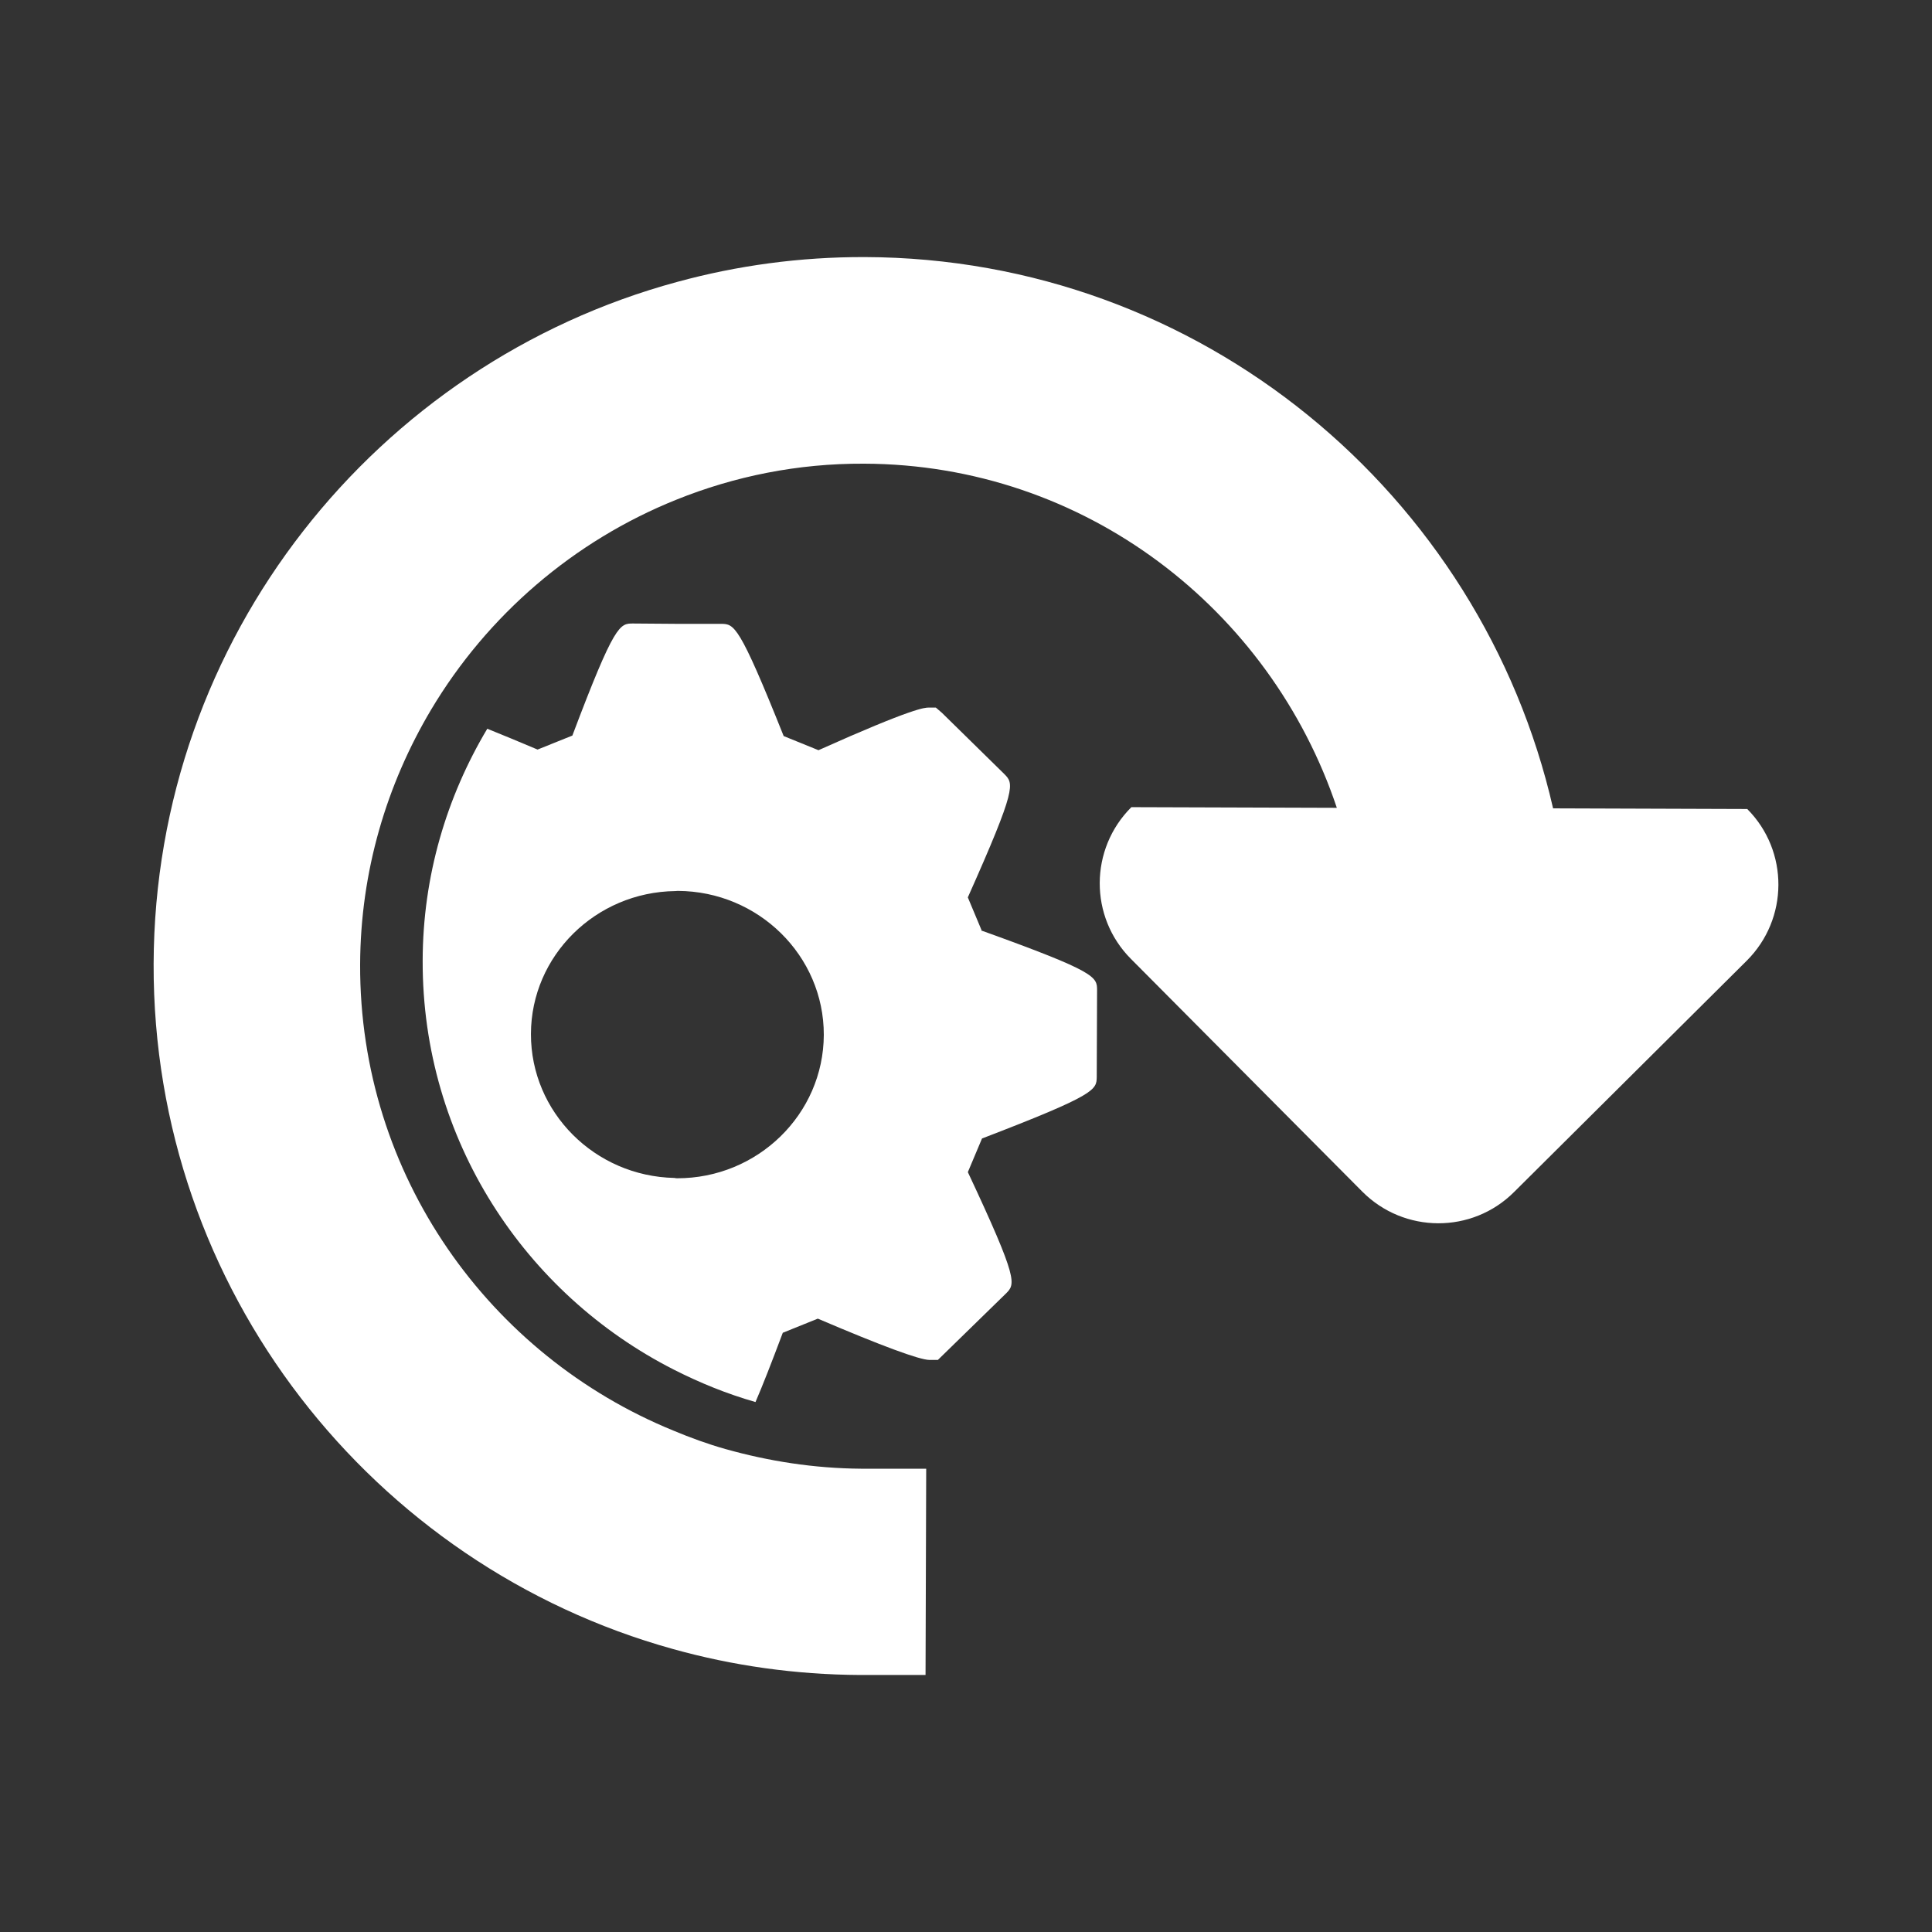 <?xml version="1.0" encoding="UTF-8" standalone="no"?>
<svg xmlns:inkscape="http://www.inkscape.org/namespaces/inkscape" xmlns:sodipodi="http://sodipodi.sourceforge.net/DTD/sodipodi-0.dtd" xmlns="http://www.w3.org/2000/svg" xmlns:svg="http://www.w3.org/2000/svg" width="70" height="70" viewBox="0 0 70 70" fill="none" version="1.1" id="svg135" sodipodi:docname="app-arquitectonico 1.svg" xml:space="preserve" inkscape:export-filename="icon-residencial.svg" inkscape:export-xdpi="96" inkscape:export-ydpi="96">
  <rect x="0" y="0" width="70" height="70" fill="#333333" stroke="none"/>
  <defs id="defs139"></defs>
  <g style="display:inline;fill:none" id="g526" transform="translate(-50.494,-43.87)">
    <g id="transformacioÌn 1">
      <path id="Vector-9" d="m 86.073,77.609 -0.513,-1.225 c 1.786,-4 1.665,-4.12 1.321,-4.47 l -2.256,-2.214 -0.223,-0.193 h -0.259 c -0.139,0 -0.549,0 -3.994,1.544 L 78.888,70.539 c -1.623,-4.06 -1.792,-4.06 -2.268,-4.066 h -1.617 l -1.575,-0.012 c -0.477,0 -0.664,0 -2.196,4.06 l -1.261,0.507 c -0.7,-0.296 -1.297,-0.543 -1.822,-0.754 -1.472,2.467 -2.335,5.333 -2.341,8.403 -0.018,6.473 3.698,12.077 9.109,14.822 0.941,0.477 1.918,0.875 2.95,1.17 0.253,-0.585 0.567,-1.387 0.989,-2.51 L 80.125,91.647 c 2.317,0.989 3.674,1.49 4.042,1.496 h 0.308 l 2.461,-2.401 c 0.35,-0.35 0.47,-0.47 -1.375,-4.404 l 0.513,-1.218 c 4.151,-1.593 4.151,-1.762 4.157,-2.238 l 0.012,-3.125 c 0,-0.495 0,-0.664 -4.157,-2.16 z m -11.052,8.952 c -0.03,0 -0.06,-0.006 -0.09,-0.012 -2.884,-0.06 -5.206,-2.377 -5.2,-5.218 0.006,-2.835 2.347,-5.14 5.23,-5.176 0.03,0 0.06,-0.006 0.09,-0.006 2.926,0.012 5.297,2.353 5.291,5.218 -0.012,2.872 -2.395,5.2 -5.321,5.194 z" fill="#ffffff"></path>
      <path id="Vector_2-02" d="m 113.811,73.182 -7.046,-0.024 c -2.6,-11.389 -12.771,-19.938 -24.939,-19.974 -2.353,-0.006 -4.627,0.308 -6.793,0.899 -10.889,2.95 -18.936,12.898 -18.973,24.71 -0.036,11.812 7.951,21.808 18.816,24.824 2.16,0.603 4.434,0.929 6.787,0.941 h 2.365 l 0.024,-7.474 H 81.688 C 79.986,97.071 78.34,96.811 76.777,96.371 76.132,96.19 75.51,95.961 74.901,95.707 68.229,92.987 63.517,86.453 63.542,78.816 c 0.012,-3.372 0.959,-6.521 2.57,-9.23 2.039,-3.421 5.164,-6.117 8.892,-7.613 2.099,-0.845 4.392,-1.315 6.793,-1.303 7.999,0.024 14.72,5.266 17.133,12.469 l -7.444,-0.024 c -1.52,1.514 -1.532,3.975 -0.018,5.496 l 8.385,8.434 c 1.514,1.52 3.975,1.532 5.495,0.018 l 8.434,-8.385 c 1.52,-1.514 1.532,-3.975 0.018,-5.496 z" fill="#ffffff"></path>
    </g>
  </g>
</svg>
